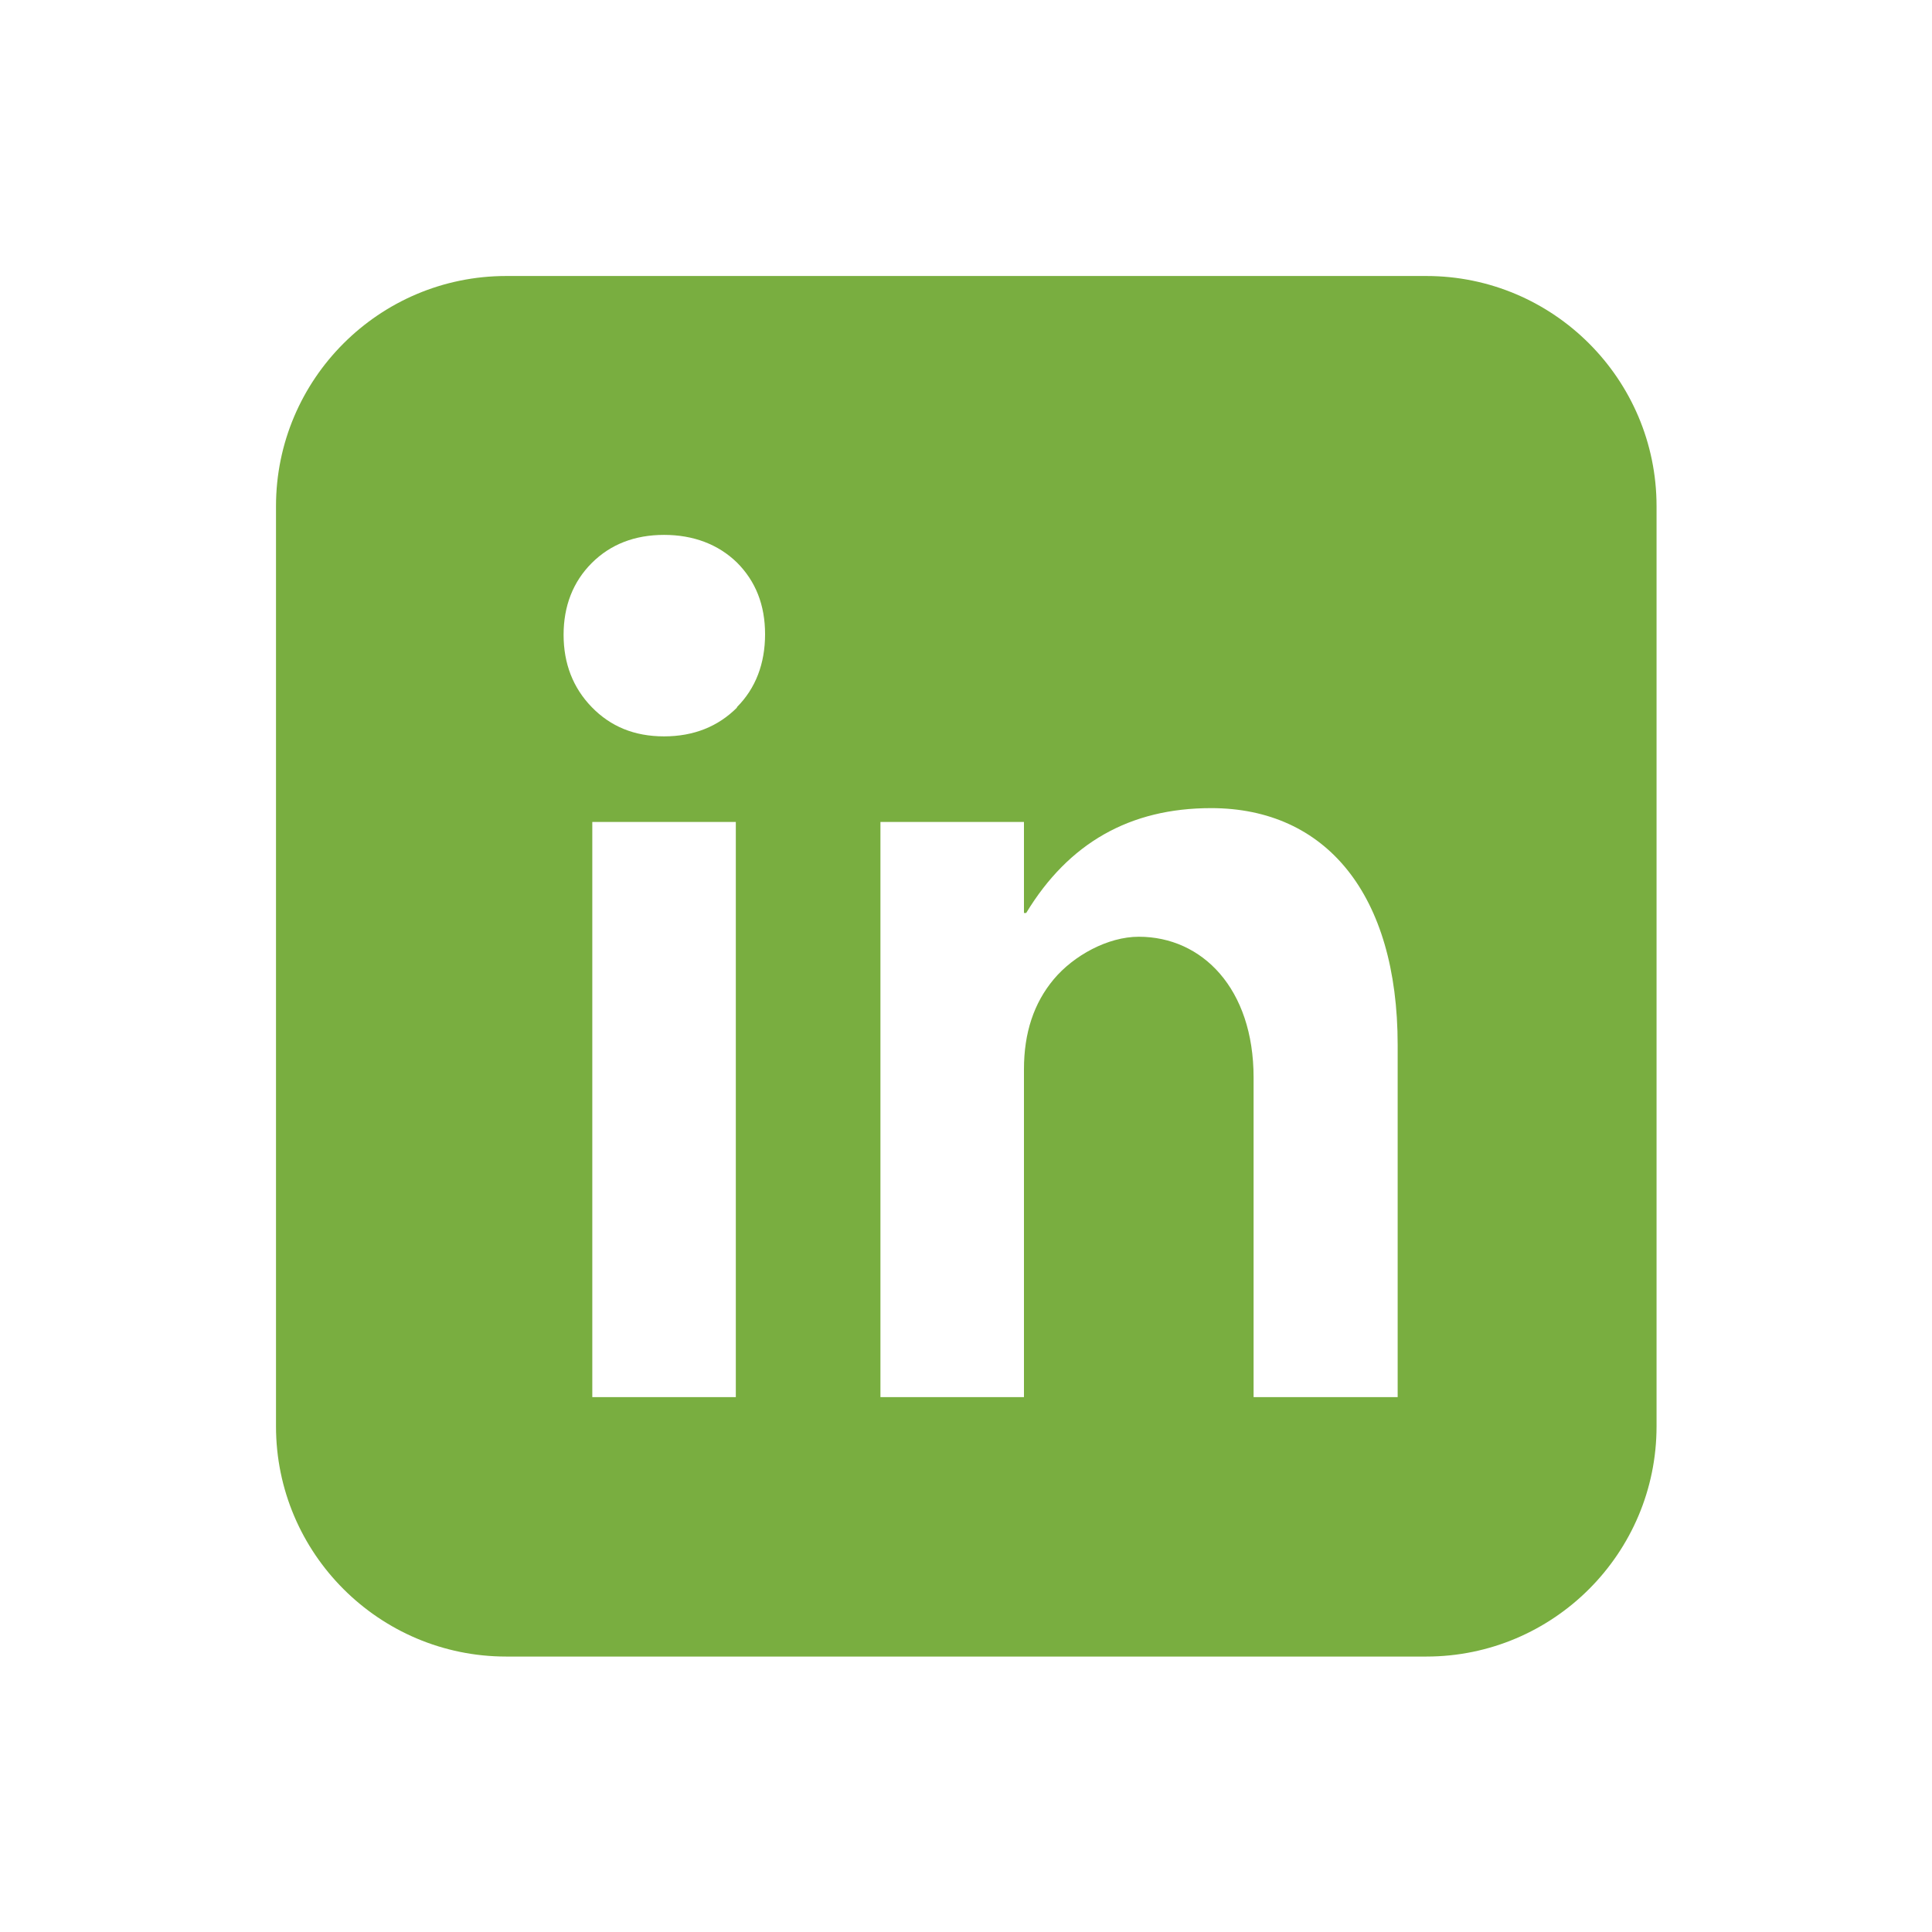 <?xml version="1.0" encoding="UTF-8"?>
<svg id="Layer_1" data-name="Layer 1" xmlns="http://www.w3.org/2000/svg" viewBox="0 0 35 35">
  <defs>
    <style>
      .cls-1 {
        fill: #79ae40;
        stroke-width: 0px;
      }
    </style>
  </defs>
  <path class="cls-1" d="M25.83,5H9.17c-2.3,0-4.17,1.87-4.17,4.17v16.67c0,2.3,1.87,4.17,4.17,4.17h16.67c2.3,0,4.17-1.87,4.17-4.17V9.17c0-2.3-1.87-4.17-4.17-4.17ZM13.33,25.31h-2.6v-10.42h2.6v10.42ZM13.35,12.82c-.34.34-.78.52-1.32.52s-.97-.18-1.31-.53-.51-.79-.51-1.31.17-.96.51-1.3c.34-.34.78-.51,1.31-.51s.98.17,1.32.5c.34.34.51.77.51,1.3s-.17.98-.51,1.32ZM25.31,25.31h-2.6v-5.79c0-1.61-.93-2.55-2.08-2.55-.56,0-1.18.34-1.54.77-.36.43-.54.97-.54,1.63v5.94h-2.6v-10.42h2.6v1.65h.04c.77-1.27,1.88-1.9,3.35-1.9,2.08,0,3.38,1.56,3.38,4.29v6.38Z"/>
</svg>